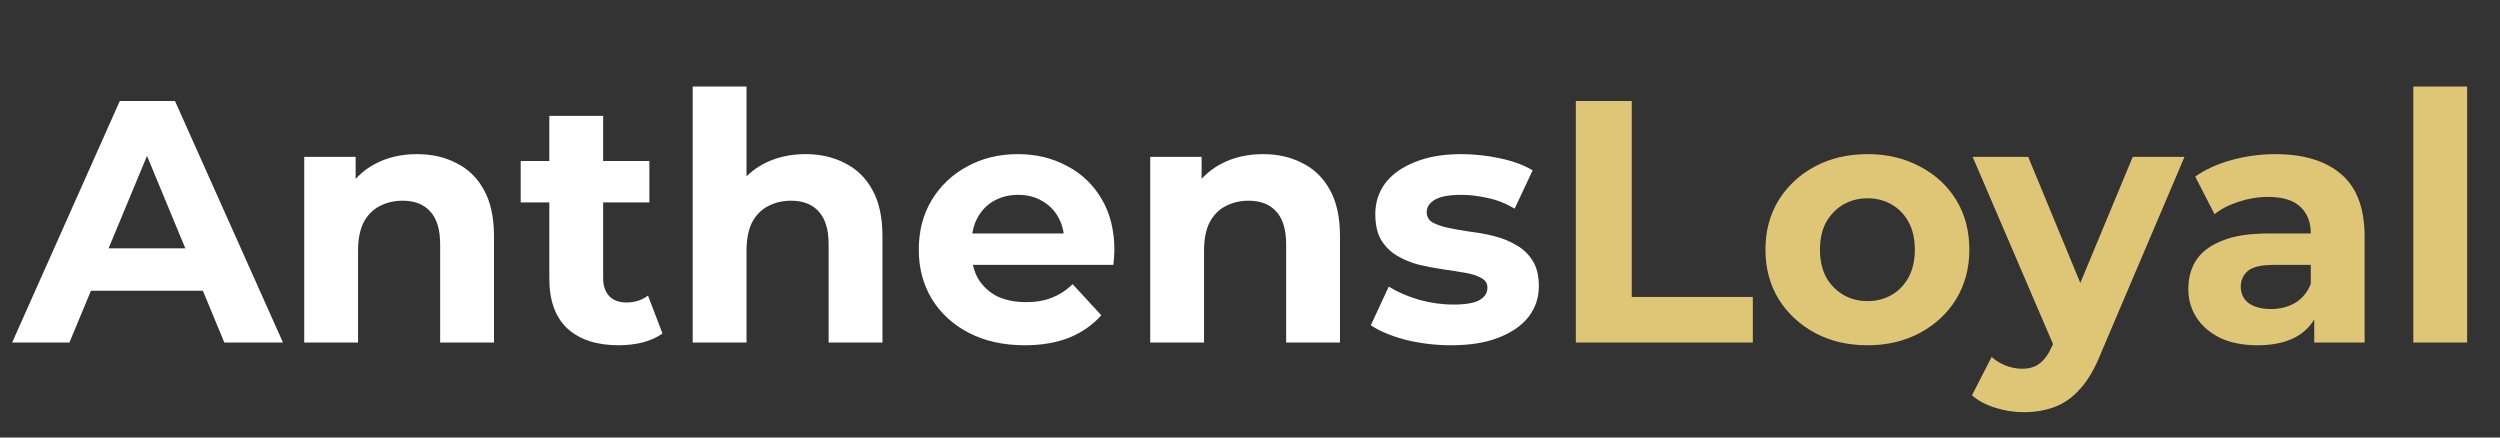 <svg width="1000" height="175" viewBox="0 0 1000 175" fill="none" xmlns="http://www.w3.org/2000/svg">
<rect x="0" y="0" width="1000" height="175" fill="#333333" stroke="none"/>
<path d="M4.86 137L47.916 40.4H69.996L113.19 137H89.73L54.402 51.716H63.234L27.768 137H4.86ZM26.388 116.3L32.322 99.326H82.002L88.074 116.3H26.388ZM166.82 61.652C172.708 61.652 177.952 62.848 182.552 65.24C187.244 67.54 190.924 71.128 193.592 76.004C196.26 80.788 197.594 86.952 197.594 94.496V137H176.066V97.808C176.066 91.828 174.732 87.412 172.064 84.56C169.488 81.708 165.808 80.282 161.024 80.282C157.62 80.282 154.538 81.018 151.778 82.49C149.11 83.87 146.994 86.032 145.43 88.976C143.958 91.92 143.222 95.692 143.222 100.292V137H121.694V62.756H142.256V83.318L138.392 77.108C141.06 72.14 144.878 68.322 149.846 65.654C154.814 62.986 160.472 61.652 166.82 61.652ZM247.468 138.104C238.728 138.104 231.92 135.896 227.044 131.48C222.168 126.972 219.73 120.302 219.73 111.47V46.334H241.258V111.194C241.258 114.322 242.086 116.76 243.742 118.508C245.398 120.164 247.652 120.992 250.504 120.992C253.908 120.992 256.806 120.072 259.198 118.232L264.994 133.412C262.786 134.976 260.118 136.172 256.99 137C253.954 137.736 250.78 138.104 247.468 138.104ZM208.276 80.972V64.412H259.75V80.972H208.276ZM322.205 61.652C328.093 61.652 333.337 62.848 337.937 65.24C342.629 67.54 346.309 71.128 348.977 76.004C351.645 80.788 352.979 86.952 352.979 94.496V137H331.451V97.808C331.451 91.828 330.117 87.412 327.449 84.56C324.873 81.708 321.193 80.282 316.409 80.282C313.005 80.282 309.923 81.018 307.163 82.49C304.495 83.87 302.379 86.032 300.815 88.976C299.343 91.92 298.607 95.692 298.607 100.292V137H277.079V34.604H298.607V83.318L293.777 77.108C296.445 72.14 300.263 68.322 305.231 65.654C310.199 62.986 315.857 61.652 322.205 61.652ZM409.878 138.104C401.414 138.104 393.962 136.448 387.522 133.136C381.174 129.824 376.252 125.316 372.756 119.612C369.26 113.816 367.512 107.238 367.512 99.878C367.512 92.426 369.214 85.848 372.618 80.144C376.114 74.348 380.852 69.84 386.832 66.62C392.812 63.308 399.574 61.652 407.118 61.652C414.386 61.652 420.918 63.216 426.714 66.344C432.602 69.38 437.248 73.796 440.652 79.592C444.056 85.296 445.758 92.15 445.758 100.154C445.758 100.982 445.712 101.948 445.62 103.052C445.528 104.064 445.436 105.03 445.344 105.95H385.038V93.392H434.028L425.748 97.118C425.748 93.254 424.966 89.896 423.402 87.044C421.838 84.192 419.676 81.984 416.916 80.42C414.156 78.764 410.936 77.936 407.256 77.936C403.576 77.936 400.31 78.764 397.458 80.42C394.698 81.984 392.536 84.238 390.972 87.182C389.408 90.034 388.626 93.438 388.626 97.394V100.706C388.626 104.754 389.5 108.342 391.248 111.47C393.088 114.506 395.618 116.852 398.838 118.508C402.15 120.072 406.014 120.854 410.43 120.854C414.386 120.854 417.836 120.256 420.78 119.06C423.816 117.864 426.576 116.07 429.06 113.678L440.514 126.098C437.11 129.962 432.832 132.952 427.68 135.068C422.528 137.092 416.594 138.104 409.878 138.104ZM505.216 61.652C511.104 61.652 516.348 62.848 520.948 65.24C525.64 67.54 529.32 71.128 531.988 76.004C534.656 80.788 535.99 86.952 535.99 94.496V137H514.462V97.808C514.462 91.828 513.128 87.412 510.46 84.56C507.884 81.708 504.204 80.282 499.42 80.282C496.016 80.282 492.934 81.018 490.174 82.49C487.506 83.87 485.39 86.032 483.826 88.976C482.354 91.92 481.618 95.692 481.618 100.292V137H460.09V62.756H480.652V83.318L476.788 77.108C479.456 72.14 483.274 68.322 488.242 65.654C493.21 62.986 498.868 61.652 505.216 61.652ZM580.482 138.104C574.134 138.104 568.016 137.368 562.128 135.896C556.332 134.332 551.732 132.4 548.328 130.1L555.504 114.644C558.908 116.76 562.91 118.508 567.51 119.888C572.202 121.176 576.802 121.82 581.31 121.82C586.278 121.82 589.774 121.222 591.798 120.026C593.914 118.83 594.972 117.174 594.972 115.058C594.972 113.31 594.144 112.022 592.488 111.194C590.924 110.274 588.808 109.584 586.14 109.124C583.472 108.664 580.528 108.204 577.308 107.744C574.18 107.284 571.006 106.686 567.786 105.95C564.566 105.122 561.622 103.926 558.954 102.362C556.286 100.798 554.124 98.682 552.468 96.014C550.904 93.346 550.122 89.896 550.122 85.664C550.122 80.972 551.456 76.832 554.124 73.244C556.884 69.656 560.84 66.85 565.992 64.826C571.144 62.71 577.308 61.652 584.484 61.652C589.544 61.652 594.696 62.204 599.94 63.308C605.184 64.412 609.554 66.022 613.05 68.138L605.874 83.456C602.286 81.34 598.652 79.914 594.972 79.178C591.384 78.35 587.888 77.936 584.484 77.936C579.7 77.936 576.204 78.58 573.996 79.868C571.788 81.156 570.684 82.812 570.684 84.836C570.684 86.676 571.466 88.056 573.03 88.976C574.686 89.896 576.848 90.632 579.516 91.184C582.184 91.736 585.082 92.242 588.21 92.702C591.43 93.07 594.65 93.668 597.87 94.496C601.09 95.324 603.988 96.52 606.564 98.084C609.232 99.556 611.394 101.626 613.05 104.294C614.706 106.87 615.534 110.274 615.534 114.506C615.534 119.106 614.154 123.2 611.394 126.788C608.634 130.284 604.632 133.044 599.388 135.068C594.236 137.092 587.934 138.104 580.482 138.104Z" fill="white"/>
<path d="M630.335 137V40.4H652.691V118.784H701.129V137H630.335ZM747.026 138.104C739.114 138.104 732.076 136.448 725.912 133.136C719.84 129.824 715.01 125.316 711.422 119.612C707.926 113.816 706.178 107.238 706.178 99.878C706.178 92.426 707.926 85.848 711.422 80.144C715.01 74.348 719.84 69.84 725.912 66.62C732.076 63.308 739.114 61.652 747.026 61.652C754.846 61.652 761.838 63.308 768.002 66.62C774.166 69.84 778.996 74.302 782.492 80.006C785.988 85.71 787.736 92.334 787.736 99.878C787.736 107.238 785.988 113.816 782.492 119.612C778.996 125.316 774.166 129.824 768.002 133.136C761.838 136.448 754.846 138.104 747.026 138.104ZM747.026 120.44C750.614 120.44 753.834 119.612 756.686 117.956C759.538 116.3 761.792 113.954 763.448 110.918C765.104 107.79 765.932 104.11 765.932 99.878C765.932 95.554 765.104 91.874 763.448 88.838C761.792 85.802 759.538 83.456 756.686 81.8C753.834 80.144 750.614 79.316 747.026 79.316C743.438 79.316 740.218 80.144 737.366 81.8C734.514 83.456 732.214 85.802 730.466 88.838C728.81 91.874 727.982 95.554 727.982 99.878C727.982 104.11 728.81 107.79 730.466 110.918C732.214 113.954 734.514 116.3 737.366 117.956C740.218 119.612 743.438 120.44 747.026 120.44ZM809.488 164.876C805.624 164.876 801.806 164.278 798.034 163.082C794.262 161.886 791.18 160.23 788.788 158.114L796.654 142.796C798.31 144.268 800.196 145.418 802.312 146.246C804.52 147.074 806.682 147.488 808.798 147.488C811.834 147.488 814.226 146.752 815.974 145.28C817.814 143.9 819.47 141.554 820.942 138.242L824.806 129.134L826.462 126.788L853.096 62.756H873.796L840.262 141.554C837.87 147.534 835.11 152.226 831.982 155.63C828.946 159.034 825.542 161.426 821.77 162.806C818.09 164.186 813.996 164.876 809.488 164.876ZM822.184 139.898L789.064 62.756H811.282L836.95 124.856L822.184 139.898ZM925.695 137V122.51L924.315 119.336V93.392C924.315 88.792 922.889 85.204 920.037 82.628C917.277 80.052 912.999 78.764 907.203 78.764C903.247 78.764 899.337 79.408 895.473 80.696C891.701 81.892 888.481 83.548 885.813 85.664L878.085 70.622C882.133 67.77 887.009 65.562 892.713 63.998C898.417 62.434 904.213 61.652 910.101 61.652C921.417 61.652 930.203 64.32 936.459 69.656C942.715 74.992 945.843 83.318 945.843 94.634V137H925.695ZM903.063 138.104C897.267 138.104 892.299 137.138 888.159 135.206C884.019 133.182 880.845 130.468 878.637 127.064C876.429 123.66 875.325 119.842 875.325 115.61C875.325 111.194 876.383 107.33 878.499 104.018C880.707 100.706 884.157 98.13 888.849 96.29C893.541 94.358 899.659 93.392 907.203 93.392H926.937V105.95H909.549C904.489 105.95 900.993 106.778 899.061 108.434C897.221 110.09 896.301 112.16 896.301 114.644C896.301 117.404 897.359 119.612 899.475 121.268C901.683 122.832 904.673 123.614 908.445 123.614C912.033 123.614 915.253 122.786 918.105 121.13C920.957 119.382 923.027 116.852 924.315 113.54L927.627 123.476C926.063 128.26 923.211 131.894 919.071 134.378C914.931 136.862 909.595 138.104 903.063 138.104ZM965.327 137V34.604H986.855V137H965.327Z" fill="#DFC677"/>
</svg>
